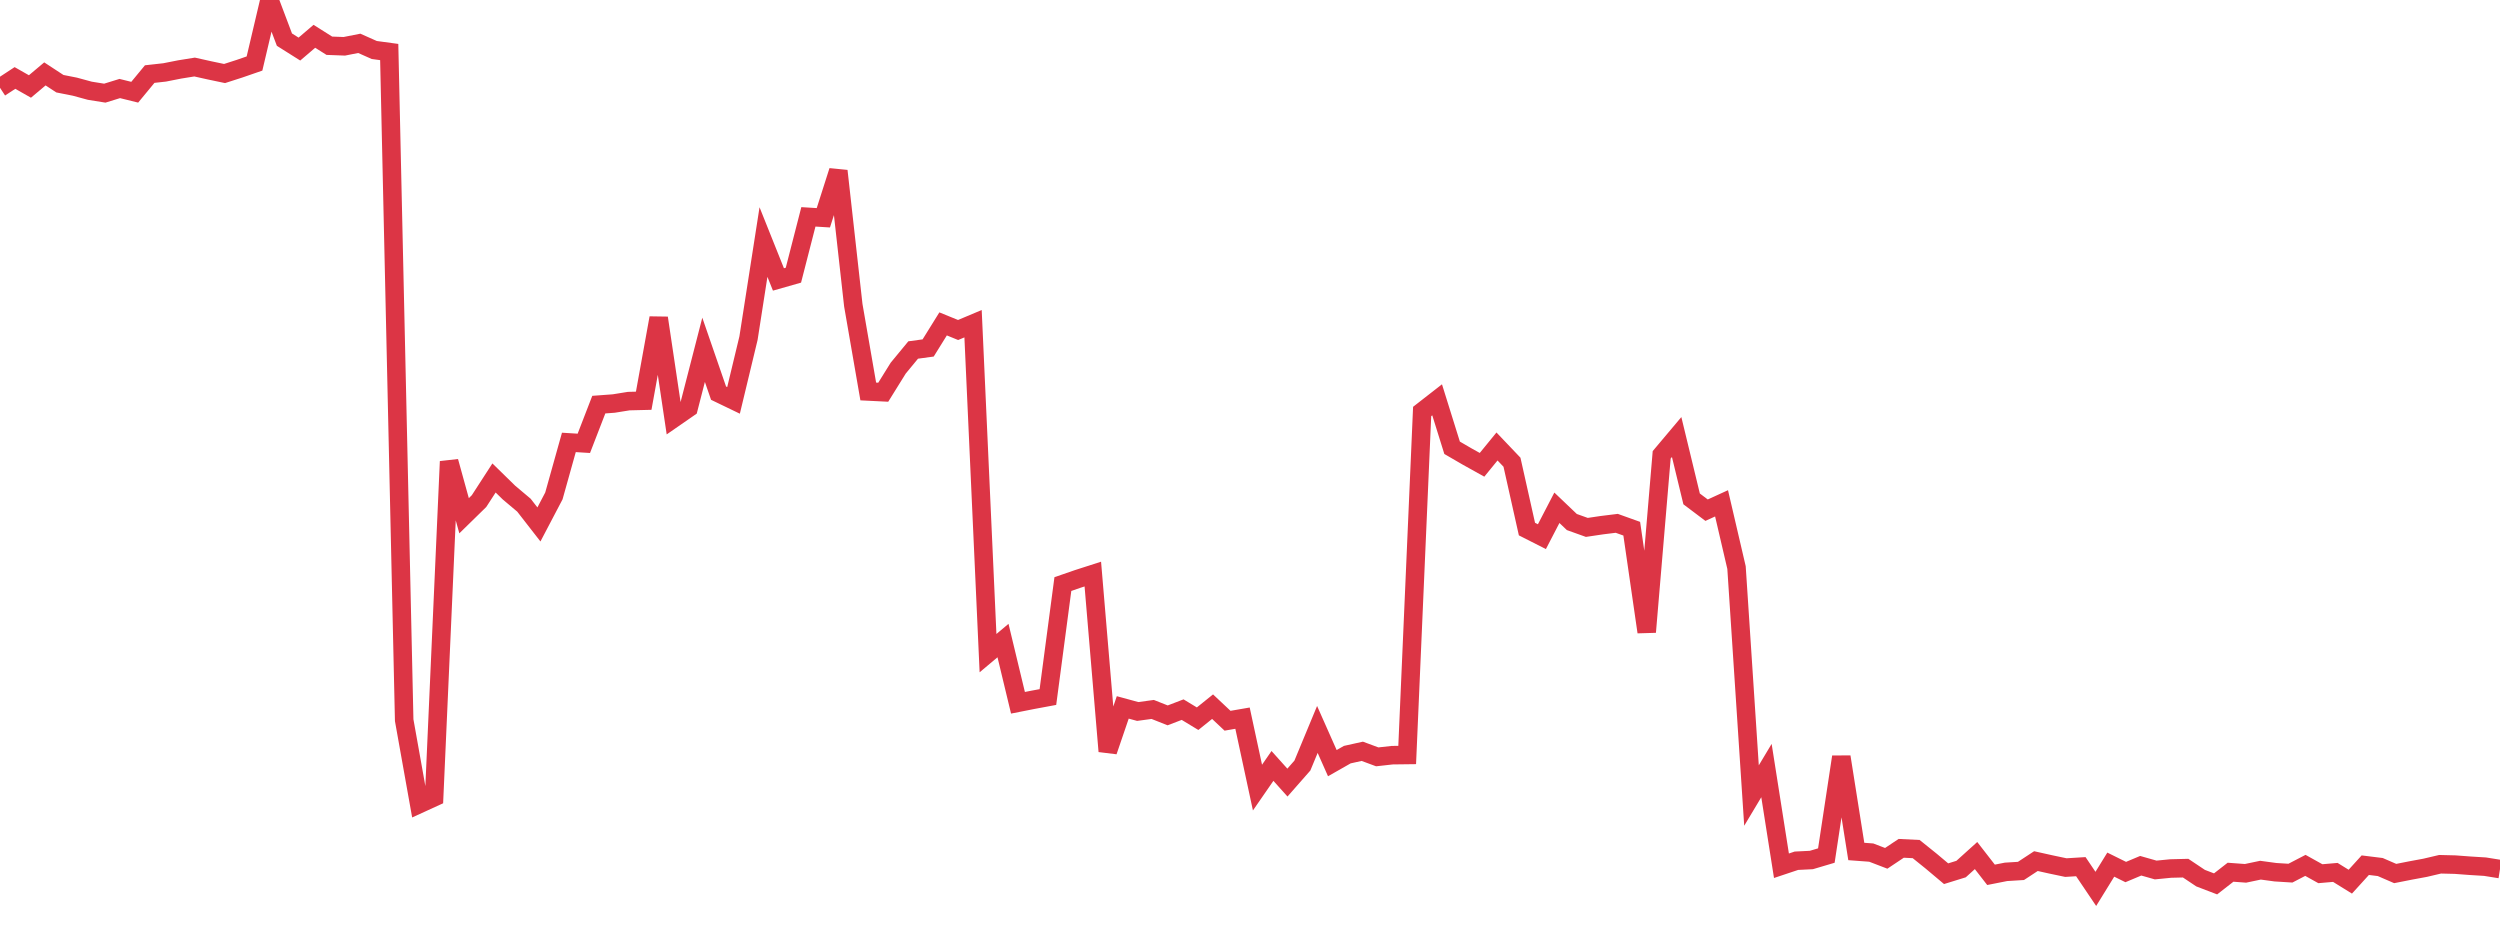 <?xml version="1.0" standalone="no"?>
<!DOCTYPE svg PUBLIC "-//W3C//DTD SVG 1.1//EN" "http://www.w3.org/Graphics/SVG/1.1/DTD/svg11.dtd">
<svg width="135" height="50" viewBox="0 0 135 50" preserveAspectRatio="none" class="sparkline" xmlns="http://www.w3.org/2000/svg"
xmlns:xlink="http://www.w3.org/1999/xlink"><path  class="sparkline--line" d="M 0 4.74 L 0 4.74 L 0.808 4.21 L 1.617 4.67 L 2.425 3.99 L 3.234 4.52 L 4.042 4.68 L 4.85 4.9 L 5.659 5.03 L 6.467 4.78 L 7.275 4.98 L 8.084 4 L 8.892 3.91 L 9.701 3.75 L 10.509 3.62 L 11.317 3.8 L 12.126 3.97 L 12.934 3.71 L 13.743 3.43 L 14.551 0 L 15.359 2.14 L 16.168 2.65 L 16.976 1.96 L 17.784 2.47 L 18.593 2.5 L 19.401 2.34 L 20.21 2.7 L 21.018 2.81 L 21.826 38.89 L 22.635 43.42 L 23.443 43.05 L 24.251 24.92 L 25.06 27.85 L 25.868 27.06 L 26.677 25.81 L 27.485 26.6 L 28.293 27.28 L 29.102 28.32 L 29.91 26.78 L 30.719 23.89 L 31.527 23.94 L 32.335 21.85 L 33.144 21.79 L 33.952 21.66 L 34.76 21.64 L 35.569 17.17 L 36.377 22.59 L 37.186 22.03 L 37.994 18.89 L 38.802 21.23 L 39.611 21.62 L 40.419 18.26 L 41.228 13.07 L 42.036 15.09 L 42.844 14.86 L 43.653 11.71 L 44.461 11.76 L 45.269 9.23 L 46.078 16.48 L 46.886 21.14 L 47.695 21.18 L 48.503 19.88 L 49.311 18.9 L 50.12 18.79 L 50.928 17.49 L 51.737 17.82 L 52.545 17.48 L 53.353 35.27 L 54.162 34.59 L 54.97 37.95 L 55.778 37.79 L 56.587 37.64 L 57.395 31.54 L 58.204 31.26 L 59.012 31 L 59.82 40.57 L 60.629 38.2 L 61.437 38.42 L 62.246 38.31 L 63.054 38.63 L 63.862 38.32 L 64.671 38.81 L 65.479 38.16 L 66.287 38.92 L 67.096 38.78 L 67.904 42.53 L 68.713 41.36 L 69.521 42.26 L 70.329 41.34 L 71.138 39.39 L 71.946 41.21 L 72.754 40.75 L 73.563 40.57 L 74.371 40.87 L 75.18 40.78 L 75.988 40.77 L 76.796 22.22 L 77.605 21.59 L 78.413 24.18 L 79.222 24.65 L 80.03 25.1 L 80.838 24.11 L 81.647 24.96 L 82.455 28.57 L 83.263 28.98 L 84.072 27.42 L 84.88 28.19 L 85.689 28.48 L 86.497 28.36 L 87.305 28.26 L 88.114 28.55 L 88.922 34.13 L 89.731 24.56 L 90.539 23.6 L 91.347 26.94 L 92.156 27.55 L 92.964 27.18 L 93.772 30.65 L 94.581 42.96 L 95.389 41.61 L 96.198 46.75 L 97.006 46.48 L 97.814 46.44 L 98.623 46.2 L 99.431 40.87 L 100.24 45.98 L 101.048 46.04 L 101.856 46.35 L 102.665 45.81 L 103.473 45.85 L 104.281 46.5 L 105.09 47.18 L 105.898 46.93 L 106.707 46.2 L 107.515 47.24 L 108.323 47.08 L 109.132 47.03 L 109.94 46.5 L 110.749 46.68 L 111.557 46.85 L 112.365 46.8 L 113.174 48 L 113.982 46.69 L 114.79 47.09 L 115.599 46.75 L 116.407 46.98 L 117.216 46.9 L 118.024 46.88 L 118.832 47.42 L 119.641 47.73 L 120.449 47.1 L 121.257 47.16 L 122.066 46.99 L 122.874 47.1 L 123.683 47.15 L 124.491 46.73 L 125.299 47.18 L 126.108 47.11 L 126.916 47.61 L 127.725 46.72 L 128.533 46.82 L 129.341 47.17 L 130.15 47.01 L 130.958 46.86 L 131.766 46.67 L 132.575 46.69 L 133.383 46.75 L 134.192 46.8 L 135 46.93" fill="none" stroke-width="1" stroke="#dc3545"></path></svg>